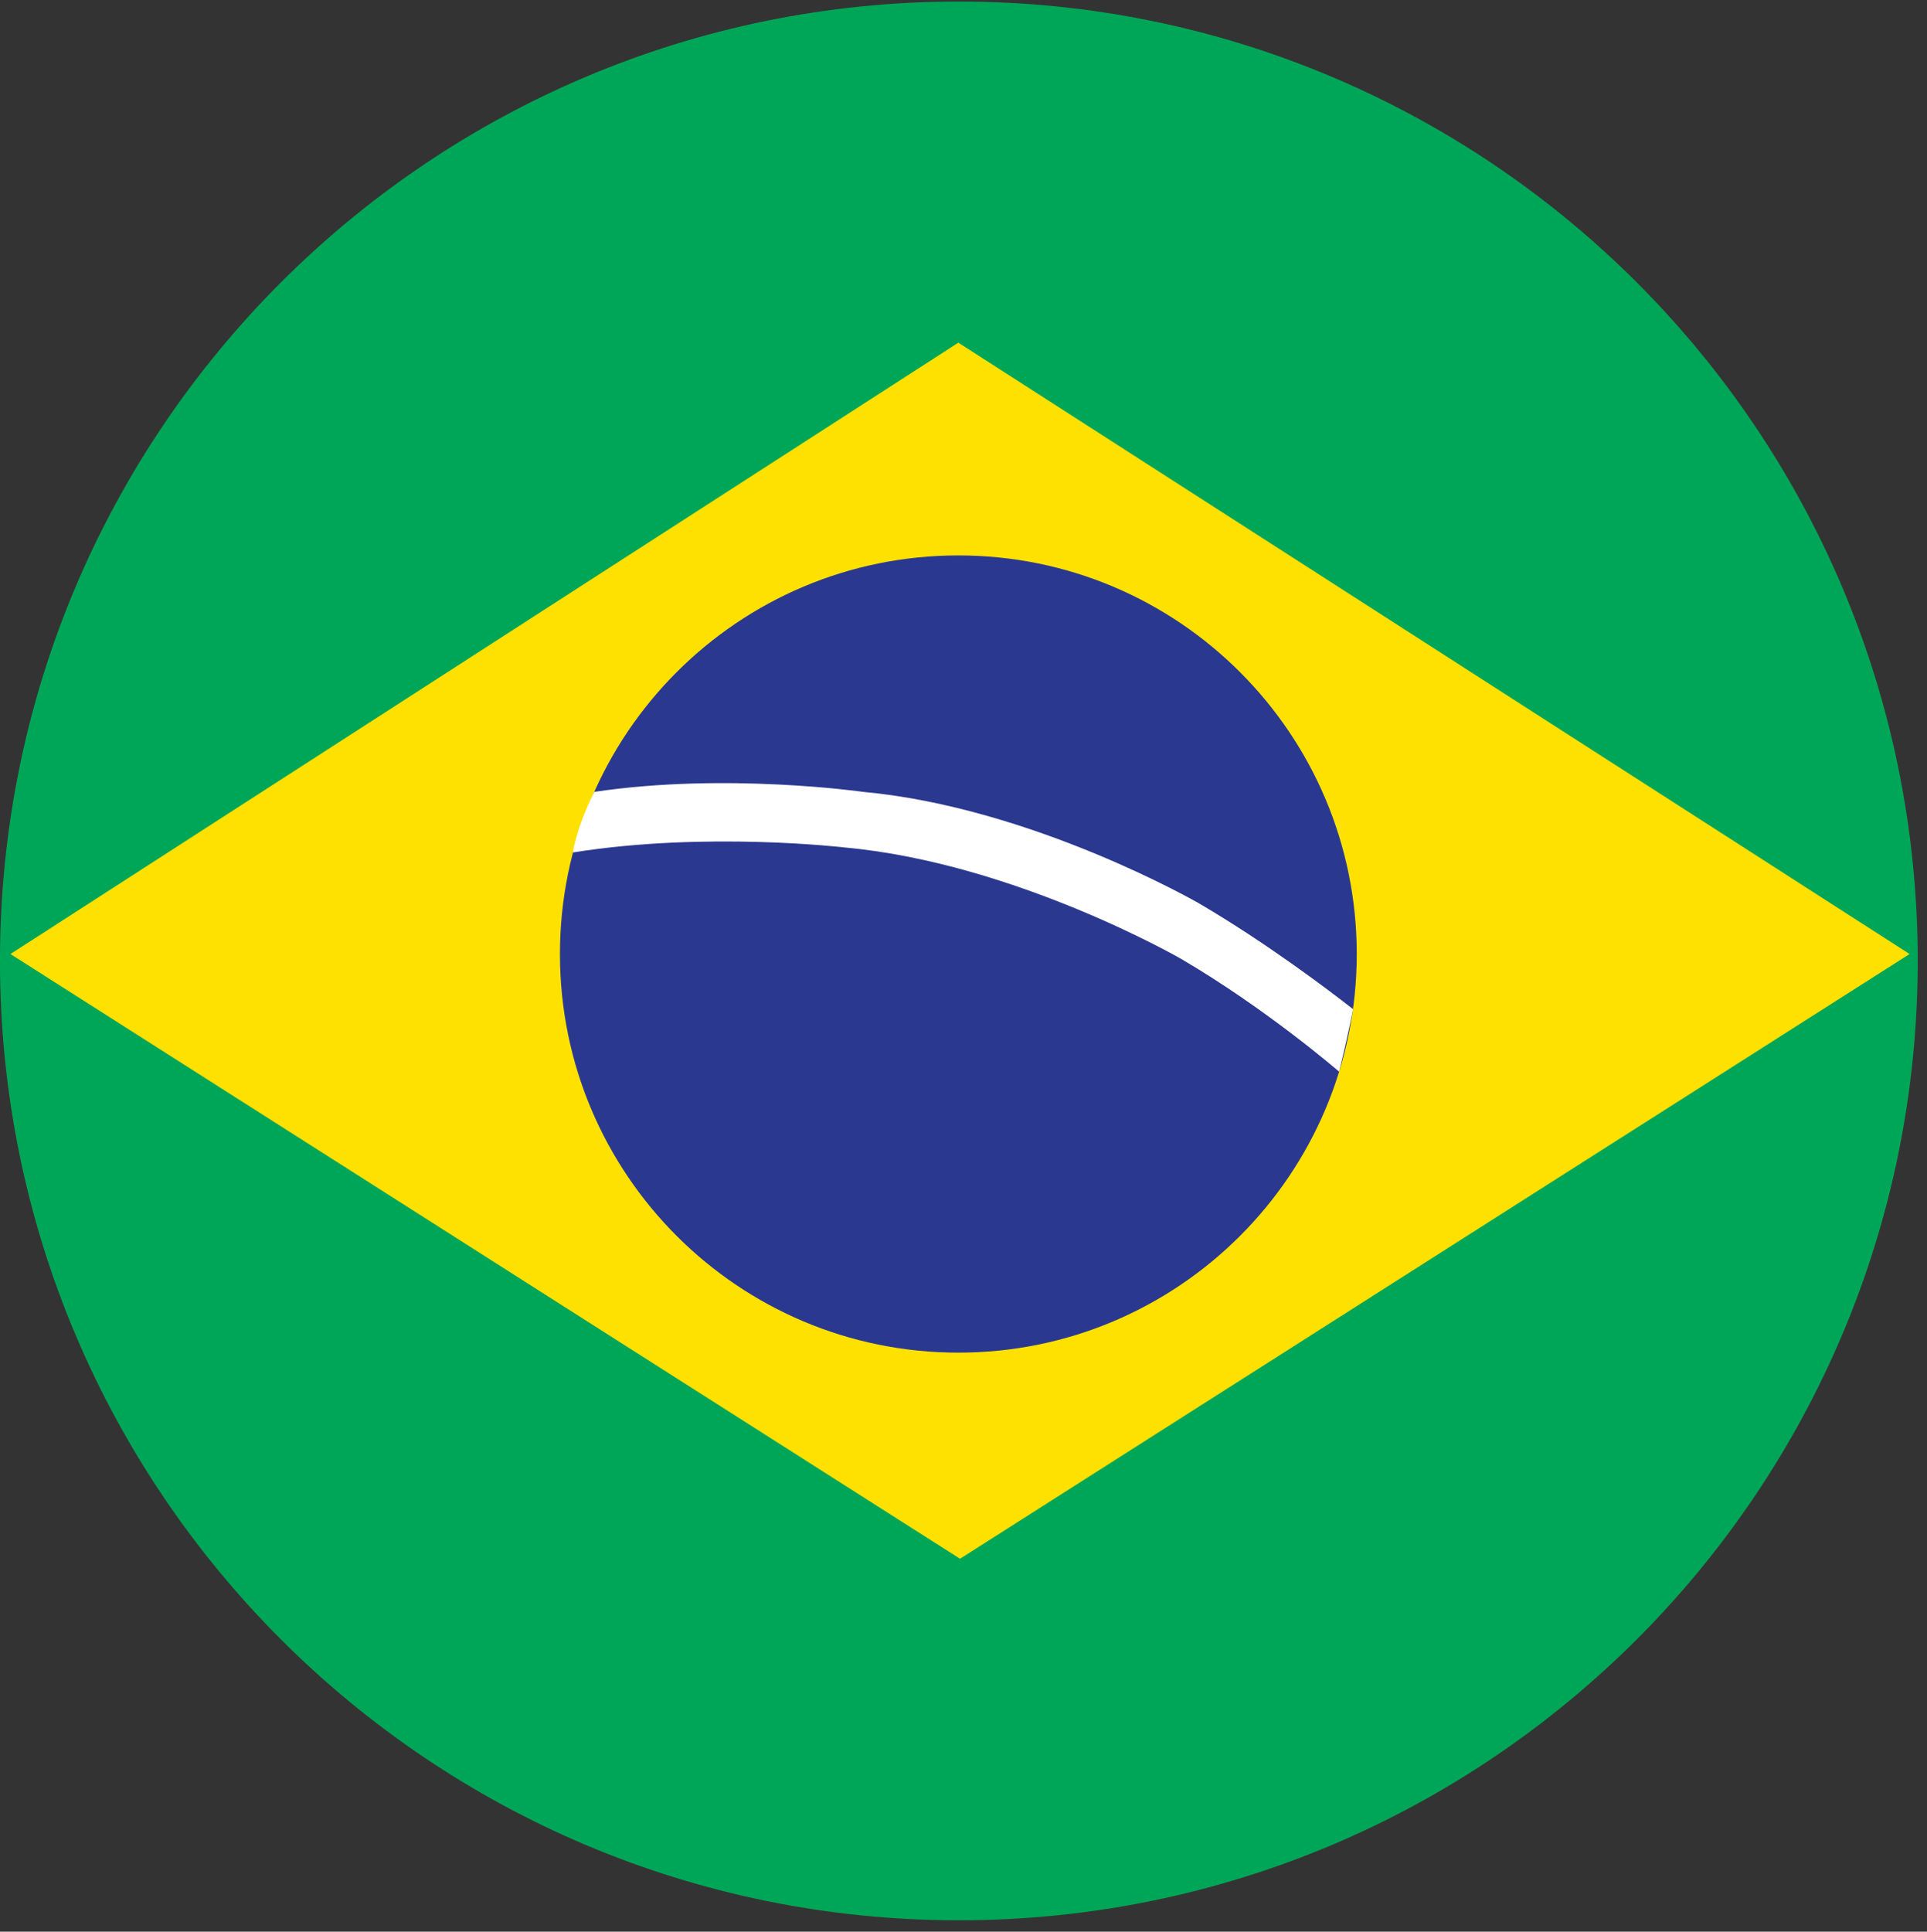 <?xml version="1.0" encoding="UTF-8" standalone="no"?>
<!DOCTYPE svg PUBLIC "-//W3C//DTD SVG 1.1//EN" "http://www.w3.org/Graphics/SVG/1.1/DTD/svg11.dtd">
<svg width="100%" height="100%" viewBox="0 0 448 449" version="1.1" xmlns="http://www.w3.org/2000/svg" xmlns:xlink="http://www.w3.org/1999/xlink" xml:space="preserve" xmlns:serif="http://www.serif.com/" style="fill-rule:evenodd;clip-rule:evenodd;stroke-linejoin:round;stroke-miterlimit:2;">
    <rect x="0" y="0" width="448" height="449" fill="#333333" stroke="none"/>
    <g id="Artboard1" transform="matrix(0.942,0,0,0.98,-200.388,0.303)">
        <rect x="212.63" y="-0.309" width="474.849" height="457.346" style="fill:none;"/>
        <g transform="matrix(4.394,0,0,4.225,-1811.29,-1948.17)">
            <clipPath id="_clip1">
                <path d="M568.346,514.976C568.346,544.721 544.233,568.834 514.487,568.834C484.743,568.834 460.63,544.721 460.63,514.976C460.63,485.231 484.743,461.118 514.487,461.118C544.233,461.118 568.346,485.231 568.346,514.976Z"/> 
            </clipPath>
            <g clip-path="url(#_clip1)">
                <path d="M406.259,460.076L622.48,460.076L622.48,569.876L406.142,569.876L406.259,460.076Z" style="fill:rgb(0,166,87);fill-rule:nonzero;"/>
                <path d="M461.219,514.59L514.46,480.269L567.888,514.59L514.554,548.538L461.219,514.59Z" style="fill:rgb(255,225,0);fill-rule:nonzero;"/>
                <path d="M536.837,514.59C536.837,526.949 526.818,536.967 514.46,536.967C502.101,536.967 492.083,526.949 492.083,514.59C492.083,502.231 502.101,492.213 514.46,492.213C526.818,492.213 536.837,502.231 536.837,514.59Z" style="fill:rgb(42,56,144);fill-rule:nonzero;"/>
                <path d="M536.625,517.681C535.362,516.692 531.829,514.003 527.974,511.743C527.974,511.743 518.651,506.362 509.098,505.485C509.098,505.485 501.402,504.381 494.012,505.487C492.976,507.563 492.816,508.888 492.816,508.888C500.319,507.687 508.107,508.611 508.107,508.611C517.661,509.487 526.983,514.868 526.983,514.868C531.806,517.696 535.846,521.194 535.846,521.194C536.491,518.535 536.625,517.681 536.625,517.681Z" style="fill:white;fill-rule:nonzero;"/>
            </g>
        </g>
    </g>
</svg>
